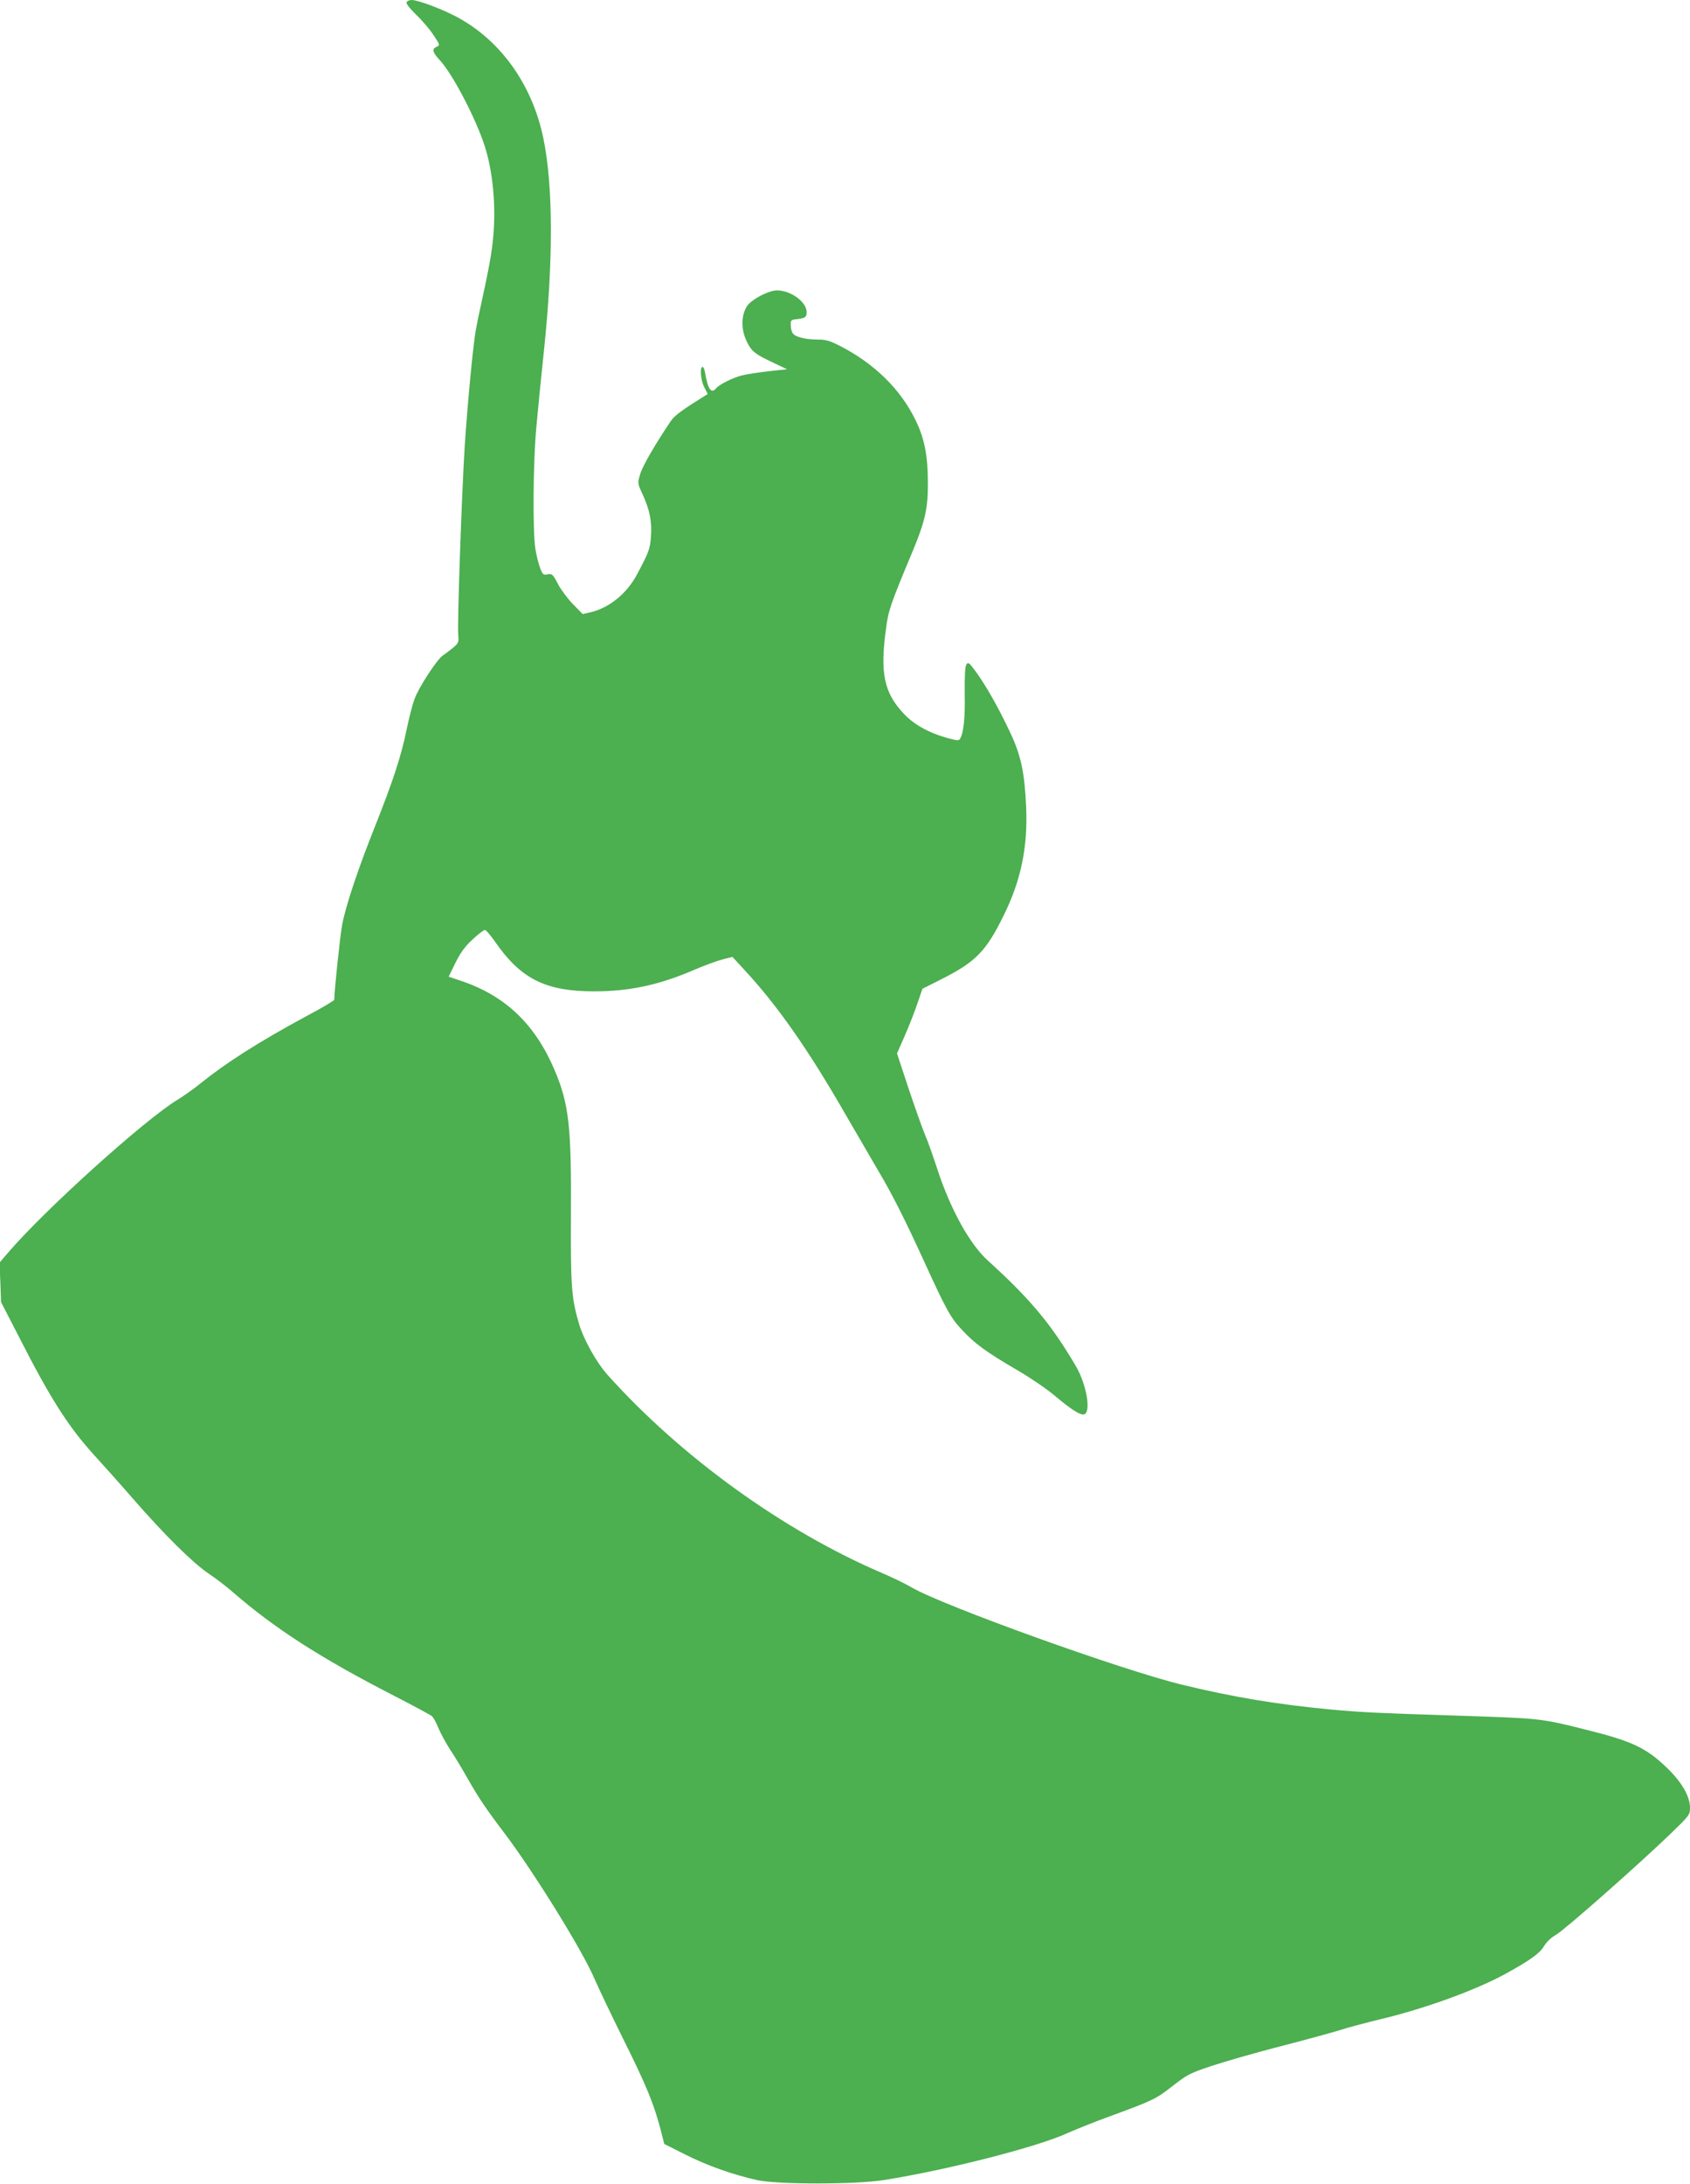 <?xml version="1.0" standalone="no"?>
<!DOCTYPE svg PUBLIC "-//W3C//DTD SVG 20010904//EN"
 "http://www.w3.org/TR/2001/REC-SVG-20010904/DTD/svg10.dtd">
<svg version="1.0" xmlns="http://www.w3.org/2000/svg"
 width="991pt" height="1280pt" viewBox="0 0 991 1280"
 preserveAspectRatio="xMidYMid meet">
<g transform="translate(0,1280) scale(0.1,-0.1)"
fill="#4caf50" stroke="none">
<path d="M2384 12786 c-3 -8 20 -37 56 -72 34 -32 79 -85 101 -118 39 -59 40
-61 20 -70 -30 -13 -26 -31 19 -80 74 -80 208 -336 261 -498 42 -128 63 -302
56 -463 -6 -127 -19 -207 -72 -450 -15 -66 -31 -145 -36 -175 -17 -102 -48
-433 -64 -675 -18 -289 -44 -1042 -38 -1106 4 -42 2 -48 -30 -75 -20 -16 -47
-37 -61 -46 -35 -25 -140 -185 -165 -254 -12 -31 -33 -113 -47 -181 -31 -153
-80 -302 -185 -566 -100 -250 -173 -469 -193 -579 -12 -64 -46 -390 -46 -437
0 -5 -72 -48 -161 -95 -283 -153 -473 -274 -624 -396 -38 -31 -98 -73 -132
-94 -192 -115 -789 -654 -997 -899 l-49 -57 5 -115 4 -116 103 -200 c187 -367
292 -531 445 -699 53 -58 155 -172 227 -255 186 -213 346 -371 439 -435 45
-30 109 -79 143 -109 246 -214 516 -388 947 -609 113 -58 212 -112 222 -119 9
-8 27 -40 39 -71 13 -31 44 -88 69 -127 26 -38 72 -115 103 -170 62 -109 104
-172 213 -316 173 -228 460 -692 529 -854 24 -55 101 -217 172 -360 134 -269
176 -373 216 -523 l22 -87 123 -62 c129 -65 279 -118 422 -150 122 -26 572
-26 740 0 370 58 907 195 1083 277 45 20 152 63 237 94 264 97 276 103 374
179 88 69 104 77 233 120 76 25 253 76 393 112 140 36 298 79 350 95 52 17
163 46 245 66 261 62 560 171 735 267 143 79 199 119 223 160 16 26 42 51 70
67 49 27 473 401 669 589 114 110 118 115 118 156 0 68 -49 152 -138 237 -120
115 -204 154 -465 219 -274 69 -270 68 -757 84 -471 15 -559 19 -745 36 -311
29 -575 73 -872 145 -355 86 -1405 464 -1588 571 -33 20 -112 58 -175 85 -577
247 -1178 681 -1608 1161 -65 73 -139 206 -166 296 -45 153 -50 217 -48 641 3
518 -12 649 -94 844 -114 271 -288 438 -546 526 l-77 26 40 82 c30 60 57 97
101 137 32 30 65 55 71 55 7 0 35 -33 62 -72 150 -216 296 -288 579 -288 204
0 374 36 570 119 64 28 145 58 179 67 l62 16 68 -74 c196 -211 376 -468 597
-853 73 -126 161 -277 195 -335 74 -124 152 -278 265 -525 131 -287 155 -329
222 -400 75 -81 143 -130 323 -235 76 -44 174 -111 219 -149 90 -76 143 -111
168 -111 49 0 23 171 -44 285 -144 245 -267 392 -514 616 -106 95 -218 297
-295 529 -26 80 -60 177 -77 215 -16 39 -59 160 -96 271 l-66 200 46 105 c25
57 58 142 74 189 l29 85 109 55 c203 102 264 164 367 374 103 208 143 404 132
641 -9 199 -31 300 -93 431 -69 147 -142 275 -200 355 -42 57 -47 61 -58 43
-7 -12 -10 -72 -9 -169 3 -142 -7 -232 -27 -264 -7 -13 -17 -12 -72 3 -112 31
-200 80 -260 145 -114 122 -138 236 -103 493 14 110 25 143 159 463 71 171 88
248 87 396 0 157 -20 259 -71 364 -88 183 -243 335 -447 439 -57 29 -81 36
-129 36 -69 0 -127 14 -144 35 -7 8 -13 29 -13 47 -2 28 2 33 23 36 63 7 70
11 70 43 0 67 -115 140 -194 125 -54 -11 -136 -58 -156 -91 -41 -66 -34 -160
17 -239 20 -30 44 -47 121 -84 l97 -46 -110 -12 c-60 -7 -130 -18 -154 -24
-53 -13 -132 -53 -150 -74 -30 -36 -49 -10 -66 87 -3 20 -10 37 -15 37 -18 0
-11 -80 10 -120 l20 -39 -22 -14 c-127 -79 -172 -112 -194 -144 -88 -130 -167
-265 -180 -312 -16 -53 -16 -53 15 -120 41 -89 55 -160 48 -247 -5 -72 -13
-92 -83 -223 -60 -112 -164 -195 -274 -220 l-43 -10 -56 57 c-31 32 -71 85
-89 119 -30 58 -35 62 -61 57 -25 -5 -29 -2 -44 38 -9 23 -21 72 -27 108 -17
96 -14 515 5 715 15 160 19 206 45 453 55 524 54 964 -4 1243 -67 322 -260
585 -525 719 -92 46 -213 90 -247 90 -14 0 -27 -6 -30 -14z"/>
</g>
</svg>
